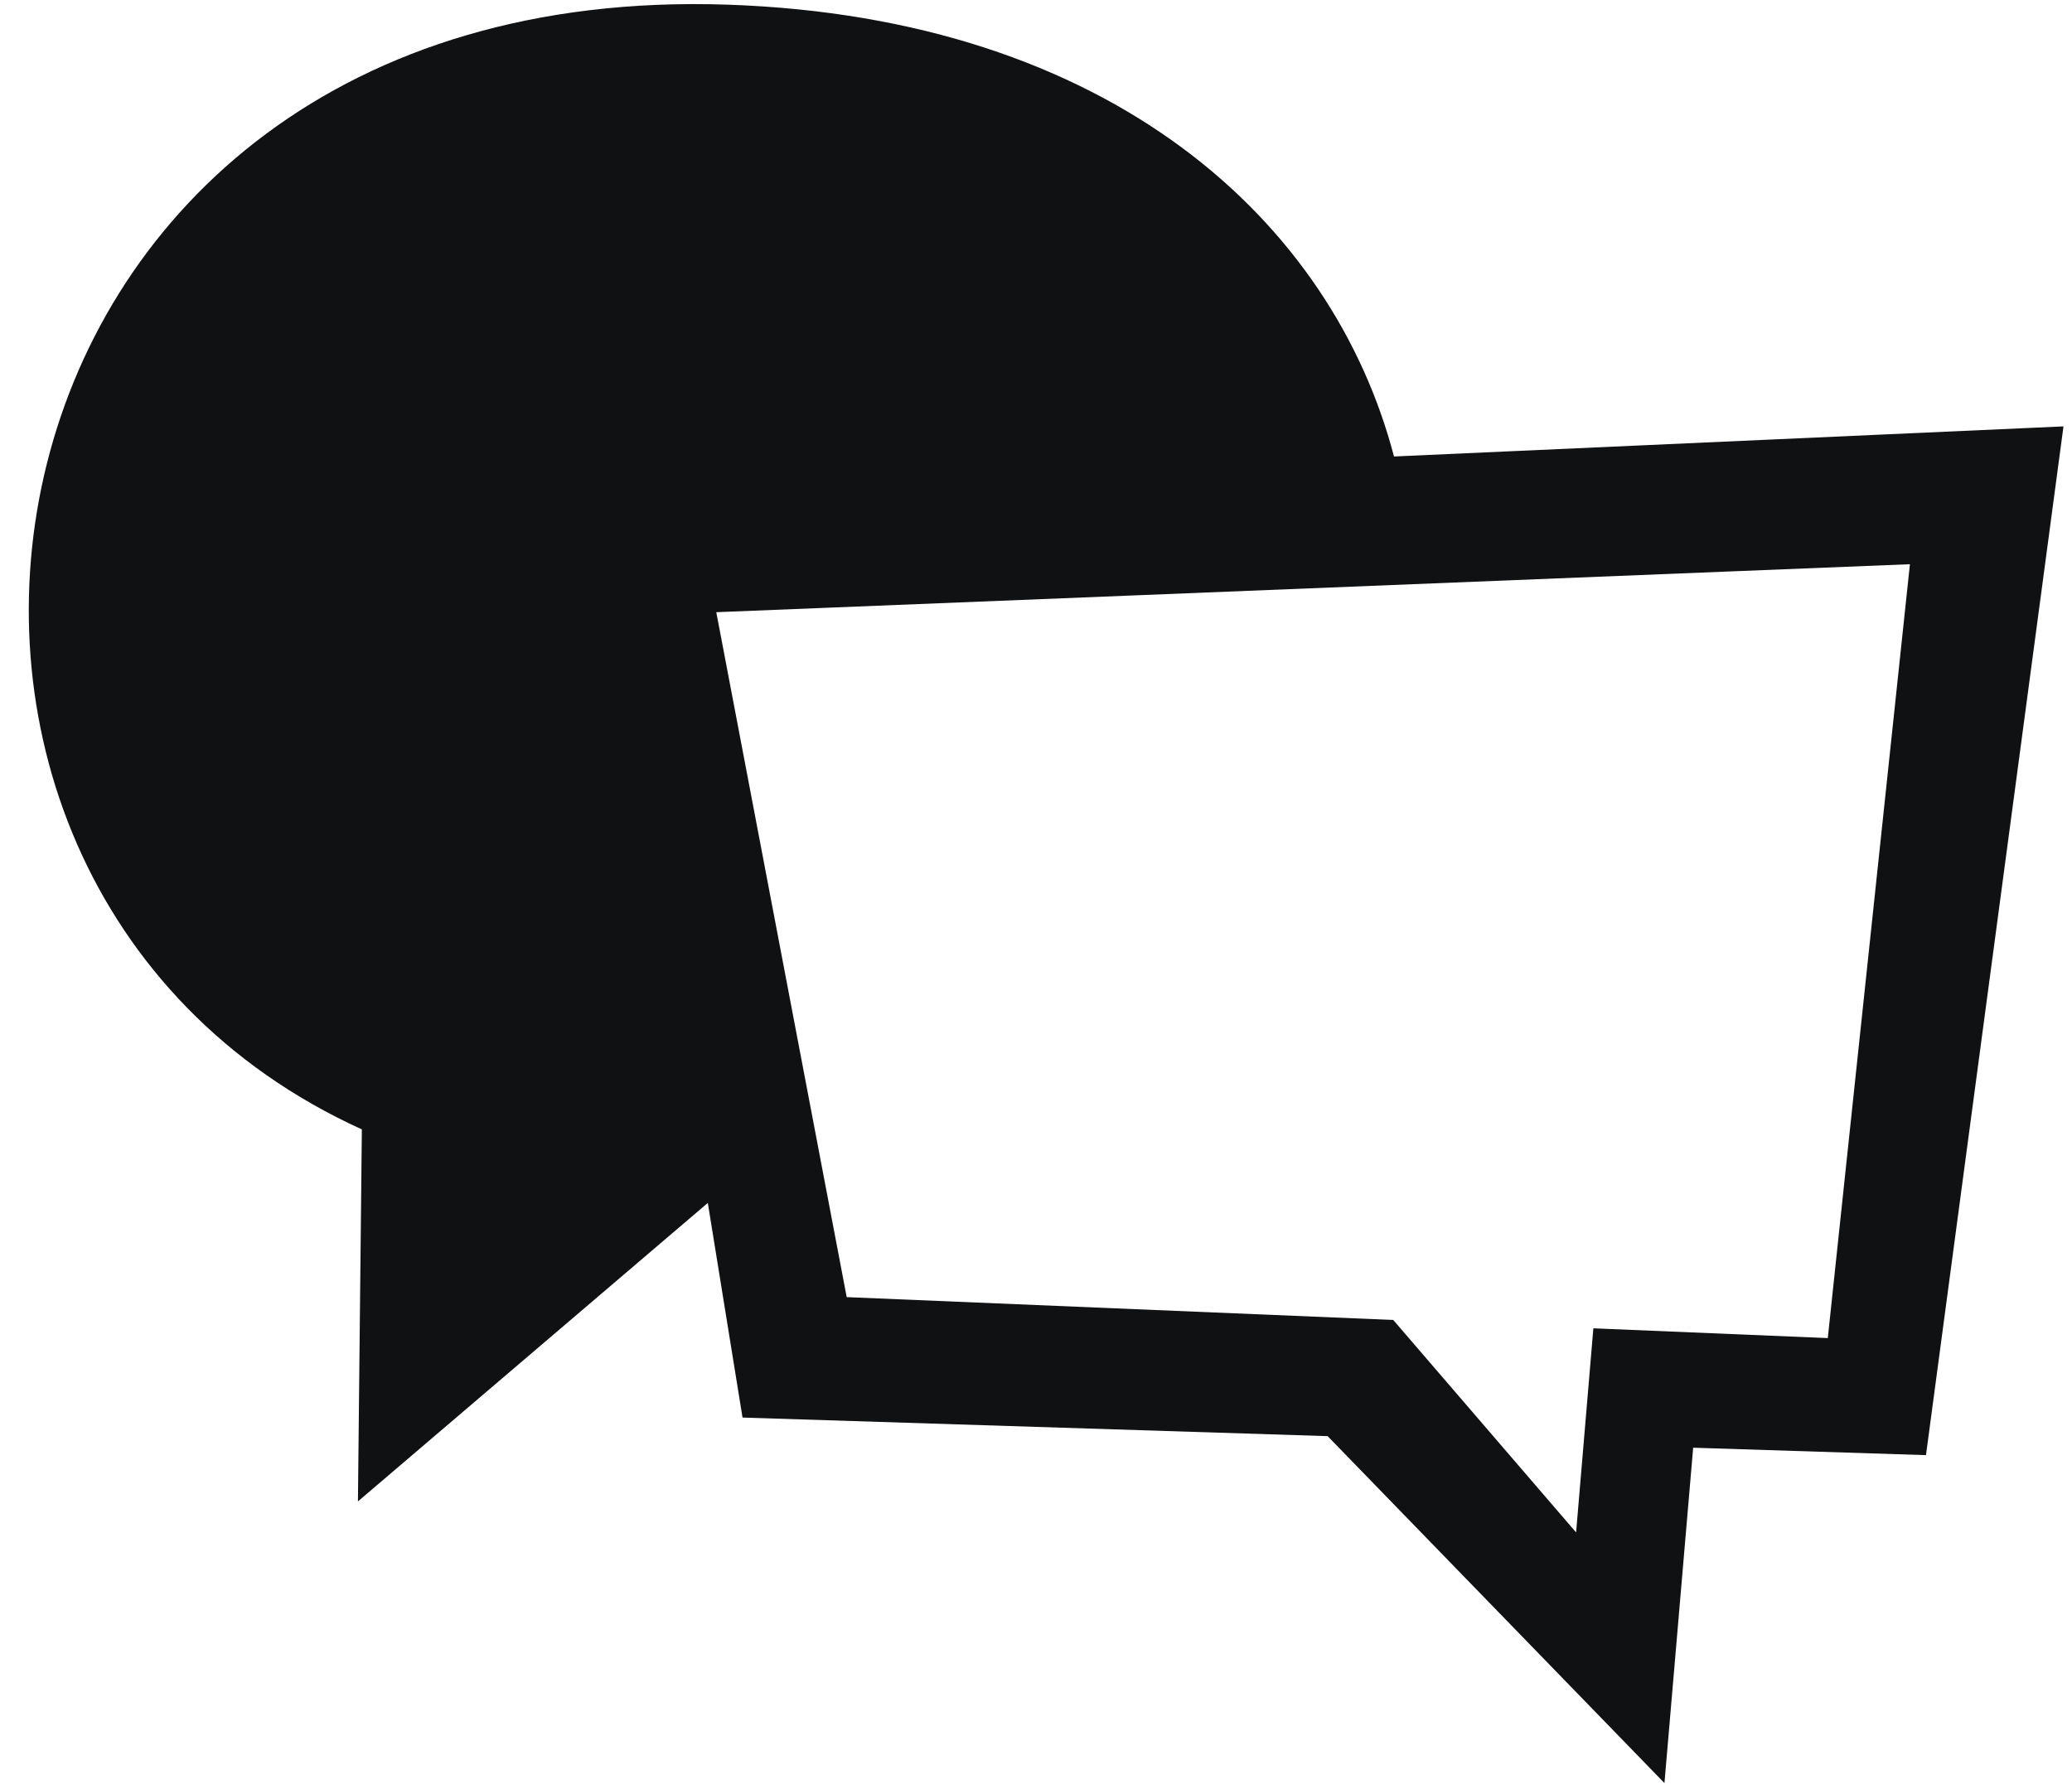<svg width="36" height="31" viewBox="0 0 36 31" fill="none" xmlns="http://www.w3.org/2000/svg">
<path fill-rule="evenodd" clip-rule="evenodd" d="M33.463 25.288L29.418 25.159L28.919 30.987L23.067 24.958L12.901 24.635L12.298 20.905L6.219 26.092L6.287 19.627C-3.312 15.261 -0.817 -0.376 12.64 0.081C19.3 0.307 23.15 3.845 24.22 7.933L35.852 7.41L33.463 25.288ZM12.445 10.639L14.711 22.542L24.207 22.939L27.384 26.631L27.684 23.084L31.757 23.254L33.184 9.805L12.445 10.639Z" fill="#101113"/>
</svg>
